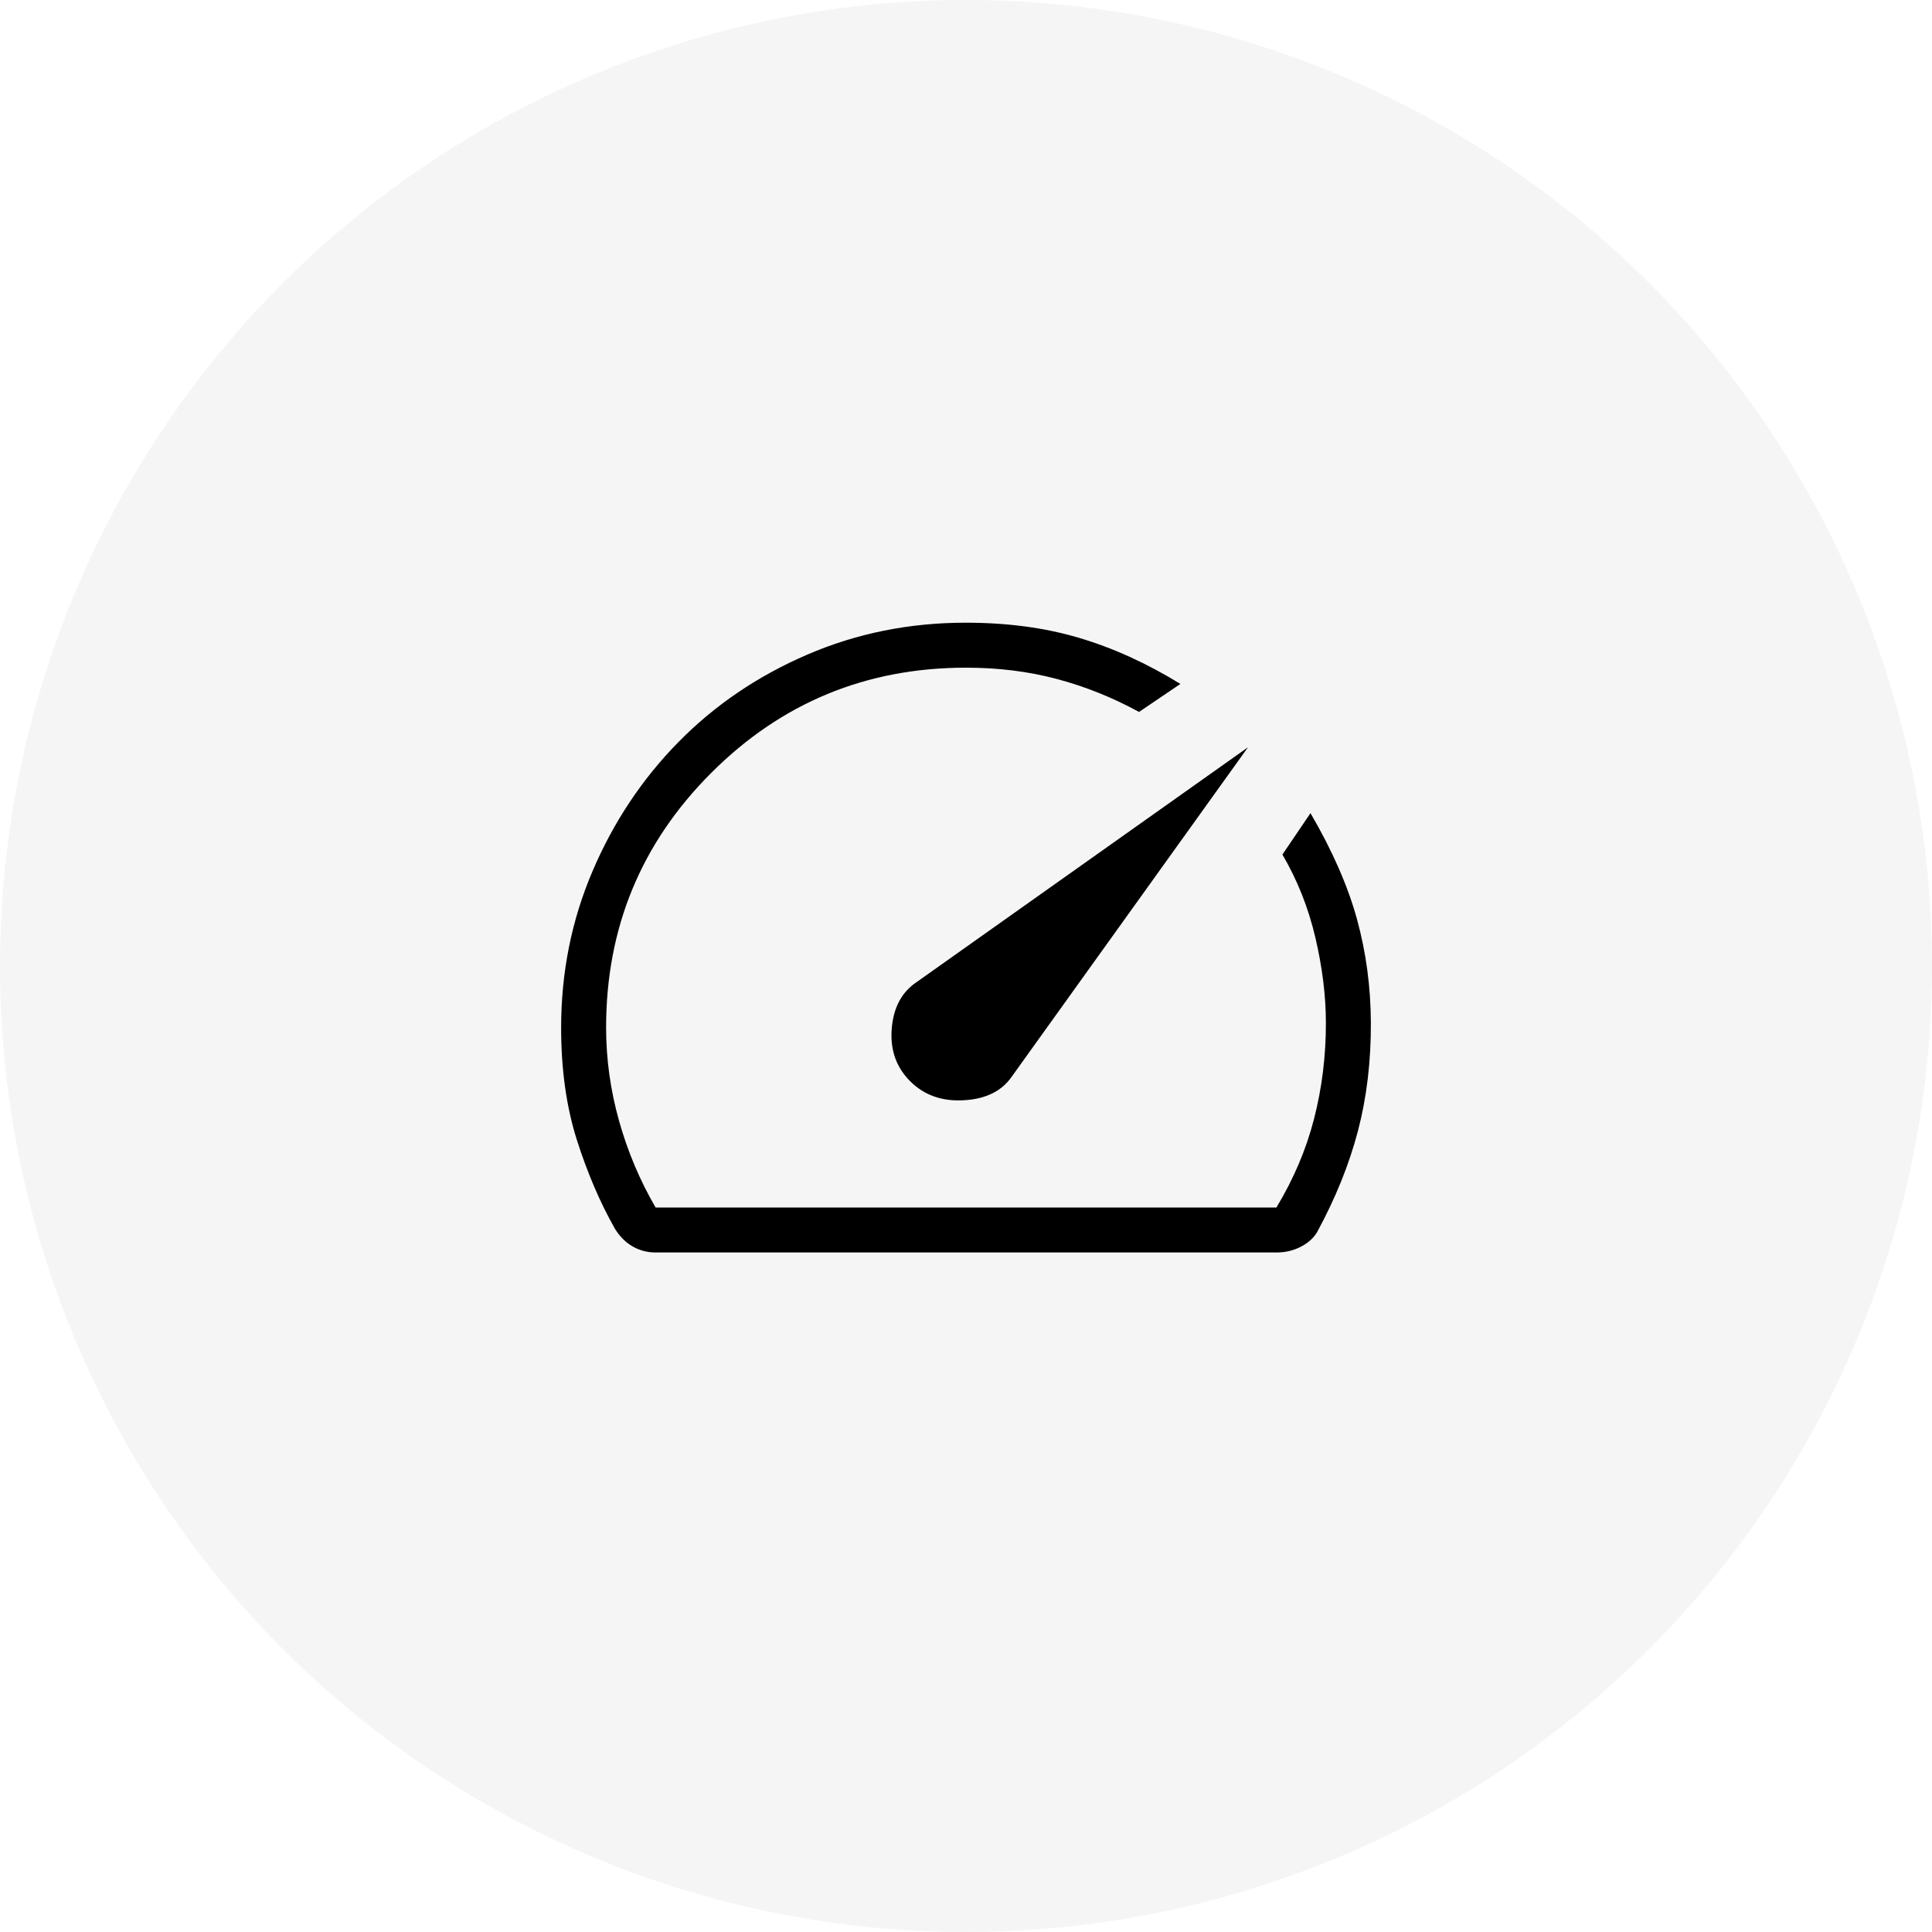 <svg width="68" height="68" viewBox="0 0 68 68" fill="none" xmlns="http://www.w3.org/2000/svg">
<circle cx="34" cy="34" r="34" fill="#14142B" fill-opacity="0.04"/>
<path d="M32.033 38.054C32.524 38.546 33.154 38.77 33.924 38.725C34.694 38.682 35.255 38.406 35.609 37.896L43.926 26.301L32.271 34.56C31.741 34.912 31.446 35.46 31.386 36.203C31.326 36.946 31.542 37.562 32.033 38.054ZM34 21.917C35.456 21.917 36.78 22.094 37.974 22.449C39.169 22.802 40.36 23.343 41.546 24.072L40.09 25.058C39.157 24.549 38.193 24.162 37.195 23.897C36.198 23.632 35.133 23.5 34 23.5C30.49 23.5 27.502 24.734 25.034 27.202C22.566 29.67 21.332 32.658 21.333 36.167C21.333 37.275 21.485 38.37 21.789 39.452C22.093 40.534 22.522 41.55 23.075 42.5H44.925C45.532 41.497 45.974 40.455 46.252 39.373C46.529 38.291 46.668 37.169 46.667 36.008C46.667 35.058 46.544 34.059 46.299 33.01C46.054 31.96 45.667 30.983 45.137 30.077L46.125 28.62C46.896 29.942 47.441 31.186 47.761 32.351C48.081 33.516 48.244 34.729 48.25 35.989C48.256 37.351 48.105 38.622 47.796 39.802C47.487 40.982 47.007 42.172 46.355 43.371C46.228 43.582 46.035 43.753 45.777 43.885C45.518 44.017 45.234 44.083 44.925 44.083H23.075C22.785 44.083 22.516 44.013 22.267 43.871C22.02 43.729 21.813 43.521 21.644 43.249C21.12 42.325 20.674 41.283 20.304 40.123C19.935 38.963 19.75 37.644 19.75 36.167C19.75 34.22 20.119 32.383 20.858 30.655C21.596 28.927 22.604 27.414 23.881 26.116C25.158 24.817 26.669 23.792 28.412 23.041C30.156 22.289 32.019 21.915 34 21.917Z" fill="black"/>
</svg>
